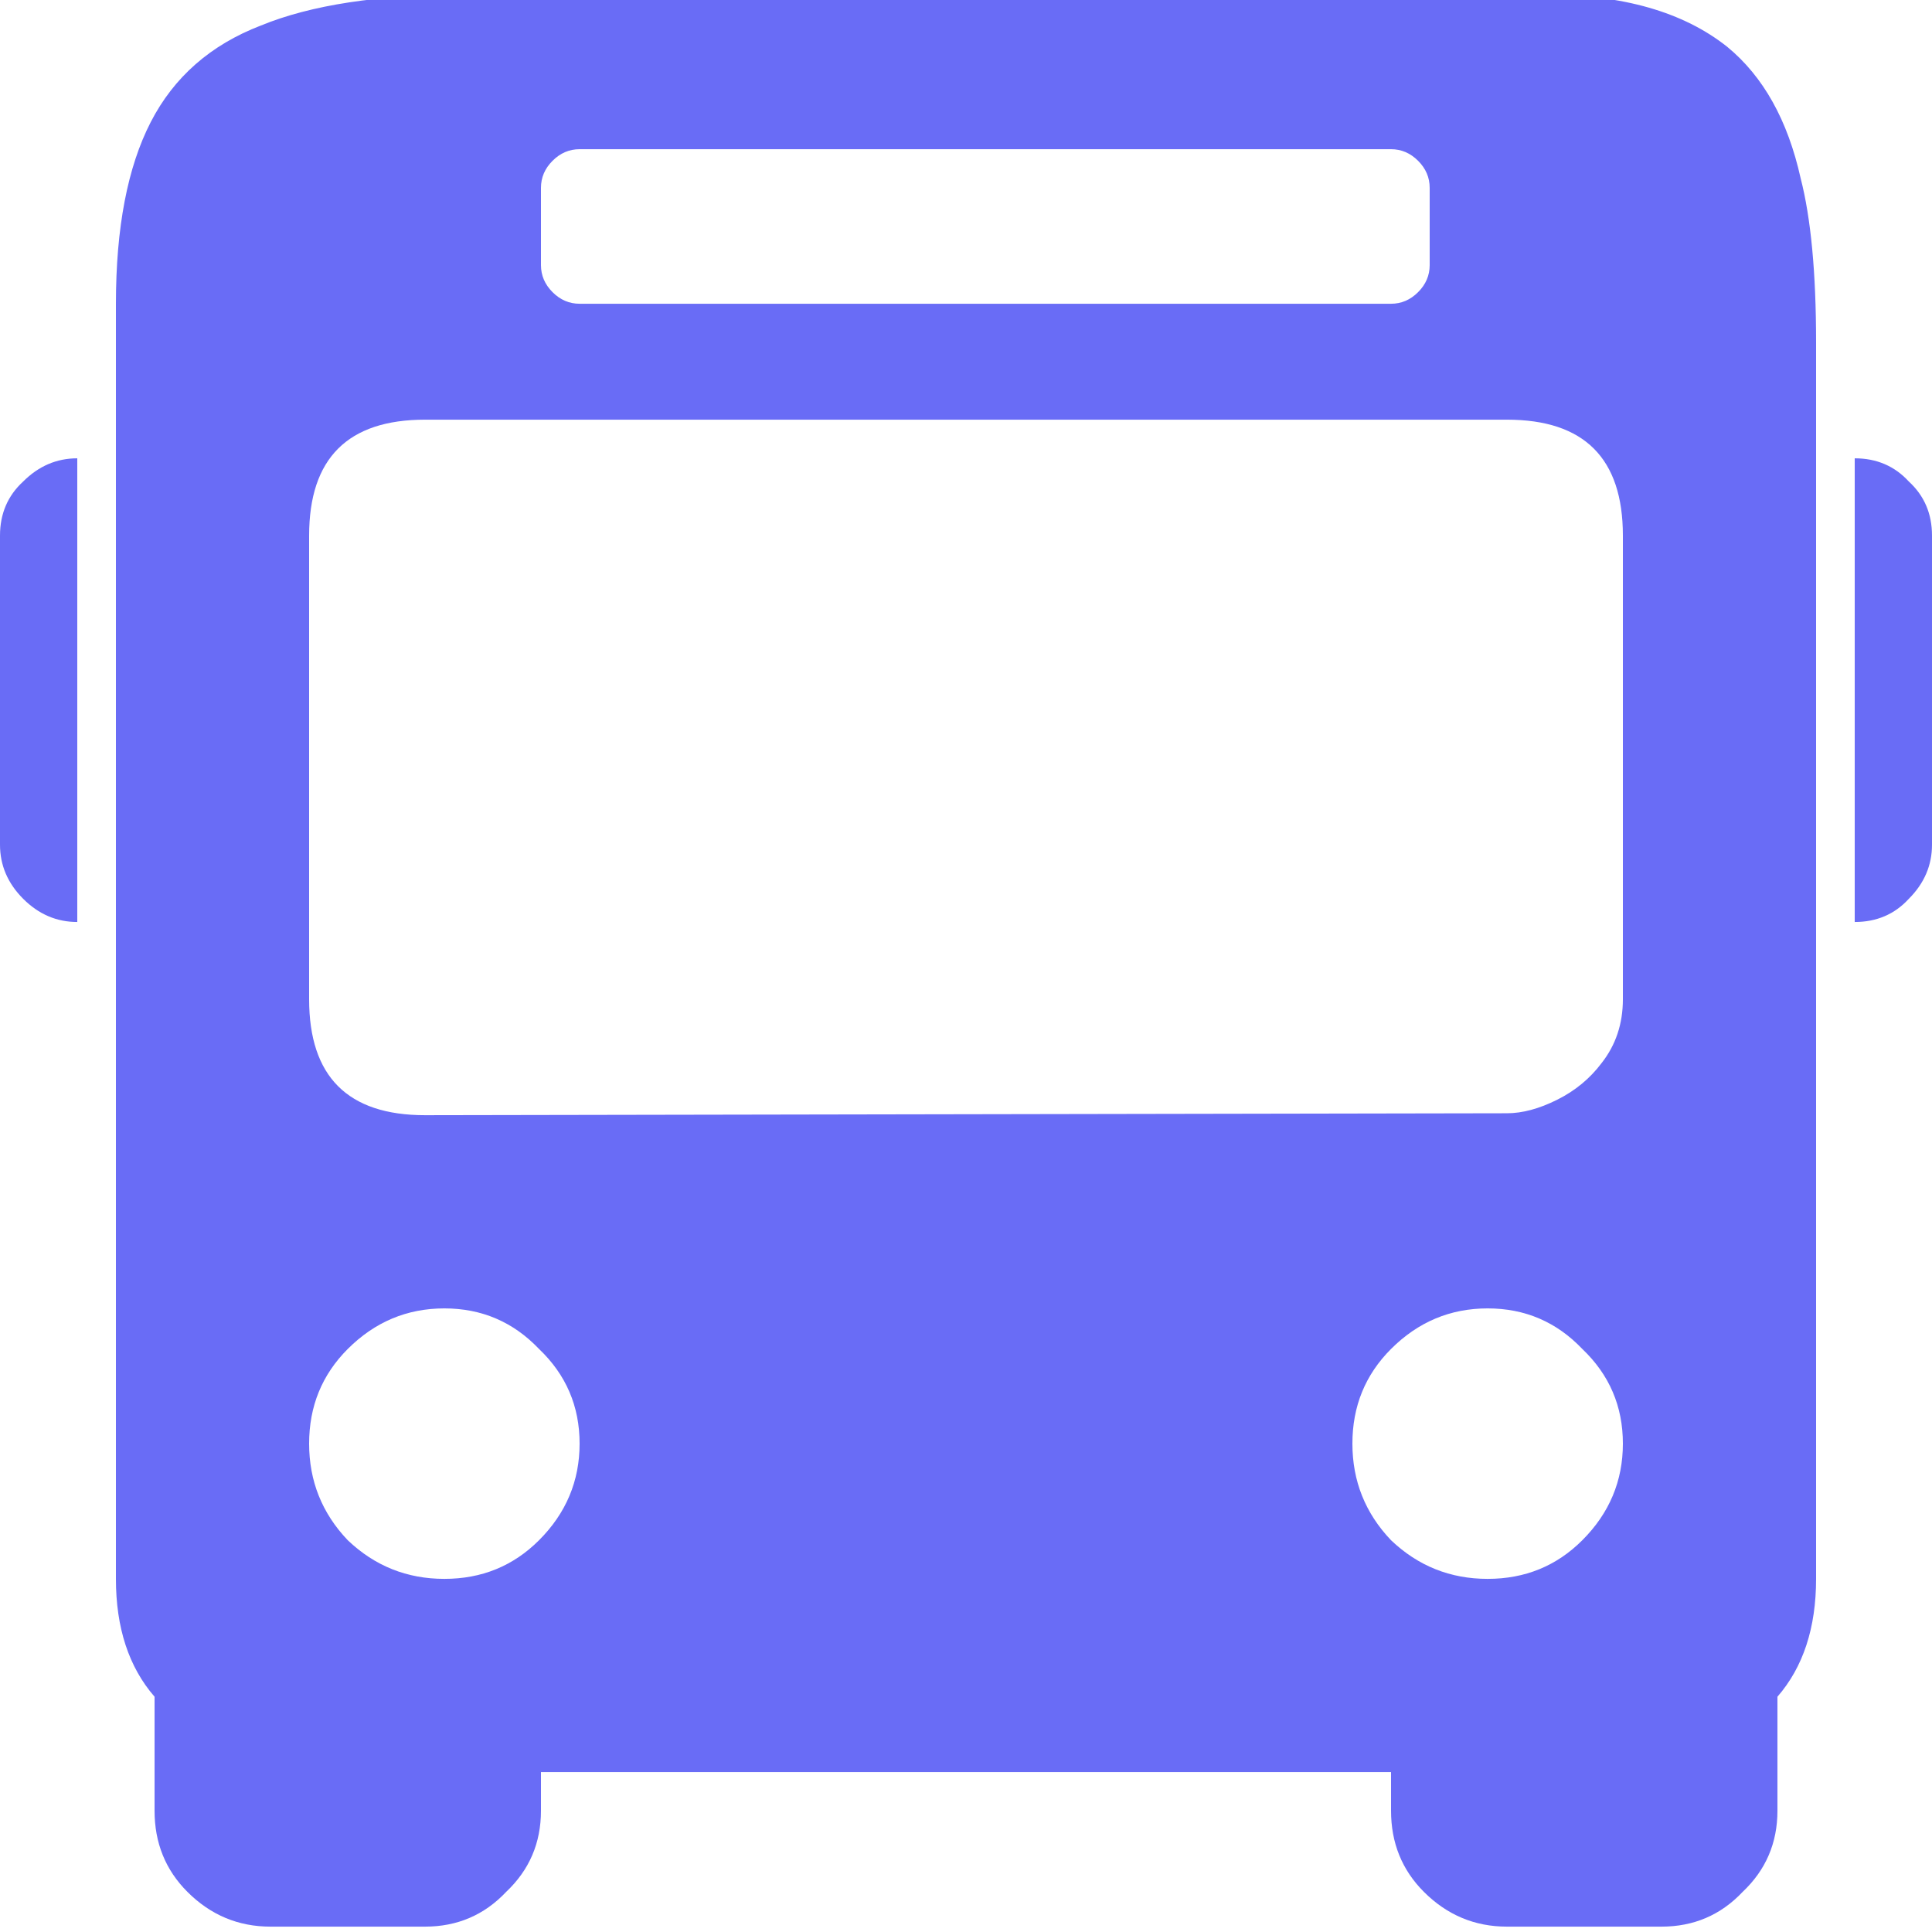 <svg width="72" height="72" viewBox="0 0 72 72" fill="none" xmlns="http://www.w3.org/2000/svg">
<g clip-path="url(#clip0_280_284042)">
<path d="M17.28 -0.2H57.6C60.48 -0.2 62.736 0.448 64.368 1.744C65.712 2.848 66.624 4.48 67.104 6.64C67.488 8.128 67.68 10.168 67.68 12.76V58.84C67.68 60.664 67.2 62.128 66.24 63.232V67.48C66.24 68.68 65.808 69.688 64.944 70.504C64.128 71.368 63.12 71.8 61.92 71.8H56.16C54.96 71.8 53.928 71.368 53.064 70.504C52.248 69.688 51.84 68.68 51.84 67.48V66.04H20.16V67.48C20.16 68.68 19.728 69.688 18.864 70.504C18.048 71.368 17.04 71.8 15.84 71.8H10.08C8.88 71.8 7.848 71.368 6.984 70.504C6.168 69.688 5.76 68.68 5.76 67.48V63.232C4.8 62.128 4.32 60.664 4.32 58.84V11.32C4.32 8.488 4.752 6.232 5.616 4.552C6.48 2.872 7.848 1.672 9.72 0.952C11.592 0.184 14.112 -0.2 17.28 -0.2ZM21.6 5.56C21.216 5.56 20.88 5.704 20.592 5.992C20.304 6.28 20.16 6.616 20.16 7V9.88C20.16 10.264 20.304 10.6 20.592 10.888C20.88 11.176 21.216 11.32 21.6 11.32H51.84C52.224 11.32 52.56 11.176 52.848 10.888C53.136 10.6 53.28 10.264 53.28 9.88V7C53.28 6.616 53.136 6.28 52.848 5.992C52.56 5.704 52.224 5.56 51.84 5.56H21.6ZM15.84 15.64C12.96 15.64 11.52 17.08 11.52 19.96V37.24C11.52 40.12 12.96 41.56 15.84 41.56L56.16 41.488C56.736 41.488 57.36 41.32 58.032 40.984C58.704 40.648 59.256 40.192 59.688 39.616C60.216 38.944 60.48 38.152 60.48 37.24V19.96C60.48 17.08 59.04 15.64 56.16 15.64H15.84ZM2.88 17.08V34.36C2.112 34.36 1.44 34.072 0.864 33.496C0.288 32.92 0 32.248 0 31.48V19.96C0 19.144 0.288 18.472 0.864 17.944C1.44 17.368 2.112 17.08 2.88 17.08ZM69.12 17.08C69.936 17.08 70.608 17.368 71.136 17.944C71.712 18.472 72 19.144 72 19.96V31.48C72 32.248 71.712 32.92 71.136 33.496C70.608 34.072 69.936 34.36 69.12 34.36V17.08ZM16.56 48.76C15.168 48.76 13.968 49.264 12.96 50.272C12 51.232 11.52 52.408 11.52 53.8C11.52 55.192 12 56.392 12.96 57.4C13.968 58.36 15.168 58.84 16.56 58.84C17.952 58.84 19.128 58.36 20.088 57.4C21.096 56.392 21.6 55.192 21.6 53.8C21.6 52.408 21.096 51.232 20.088 50.272C19.128 49.264 17.952 48.76 16.56 48.76ZM55.44 48.76C54.048 48.76 52.848 49.264 51.84 50.272C50.88 51.232 50.4 52.408 50.4 53.8C50.4 55.192 50.88 56.392 51.84 57.4C52.848 58.36 54.048 58.84 55.44 58.84C56.832 58.84 58.008 58.36 58.968 57.4C59.976 56.392 60.48 55.192 60.48 53.8C60.48 52.408 59.976 51.232 58.968 50.272C58.008 49.264 56.832 48.76 55.44 48.76Z" fill="#696CF6"/>
</g>
<defs>
<clipPath id="clip0_280_284042">
<rect width="72" height="72" fill="white"/>
</clipPath>
</defs>
</svg>
